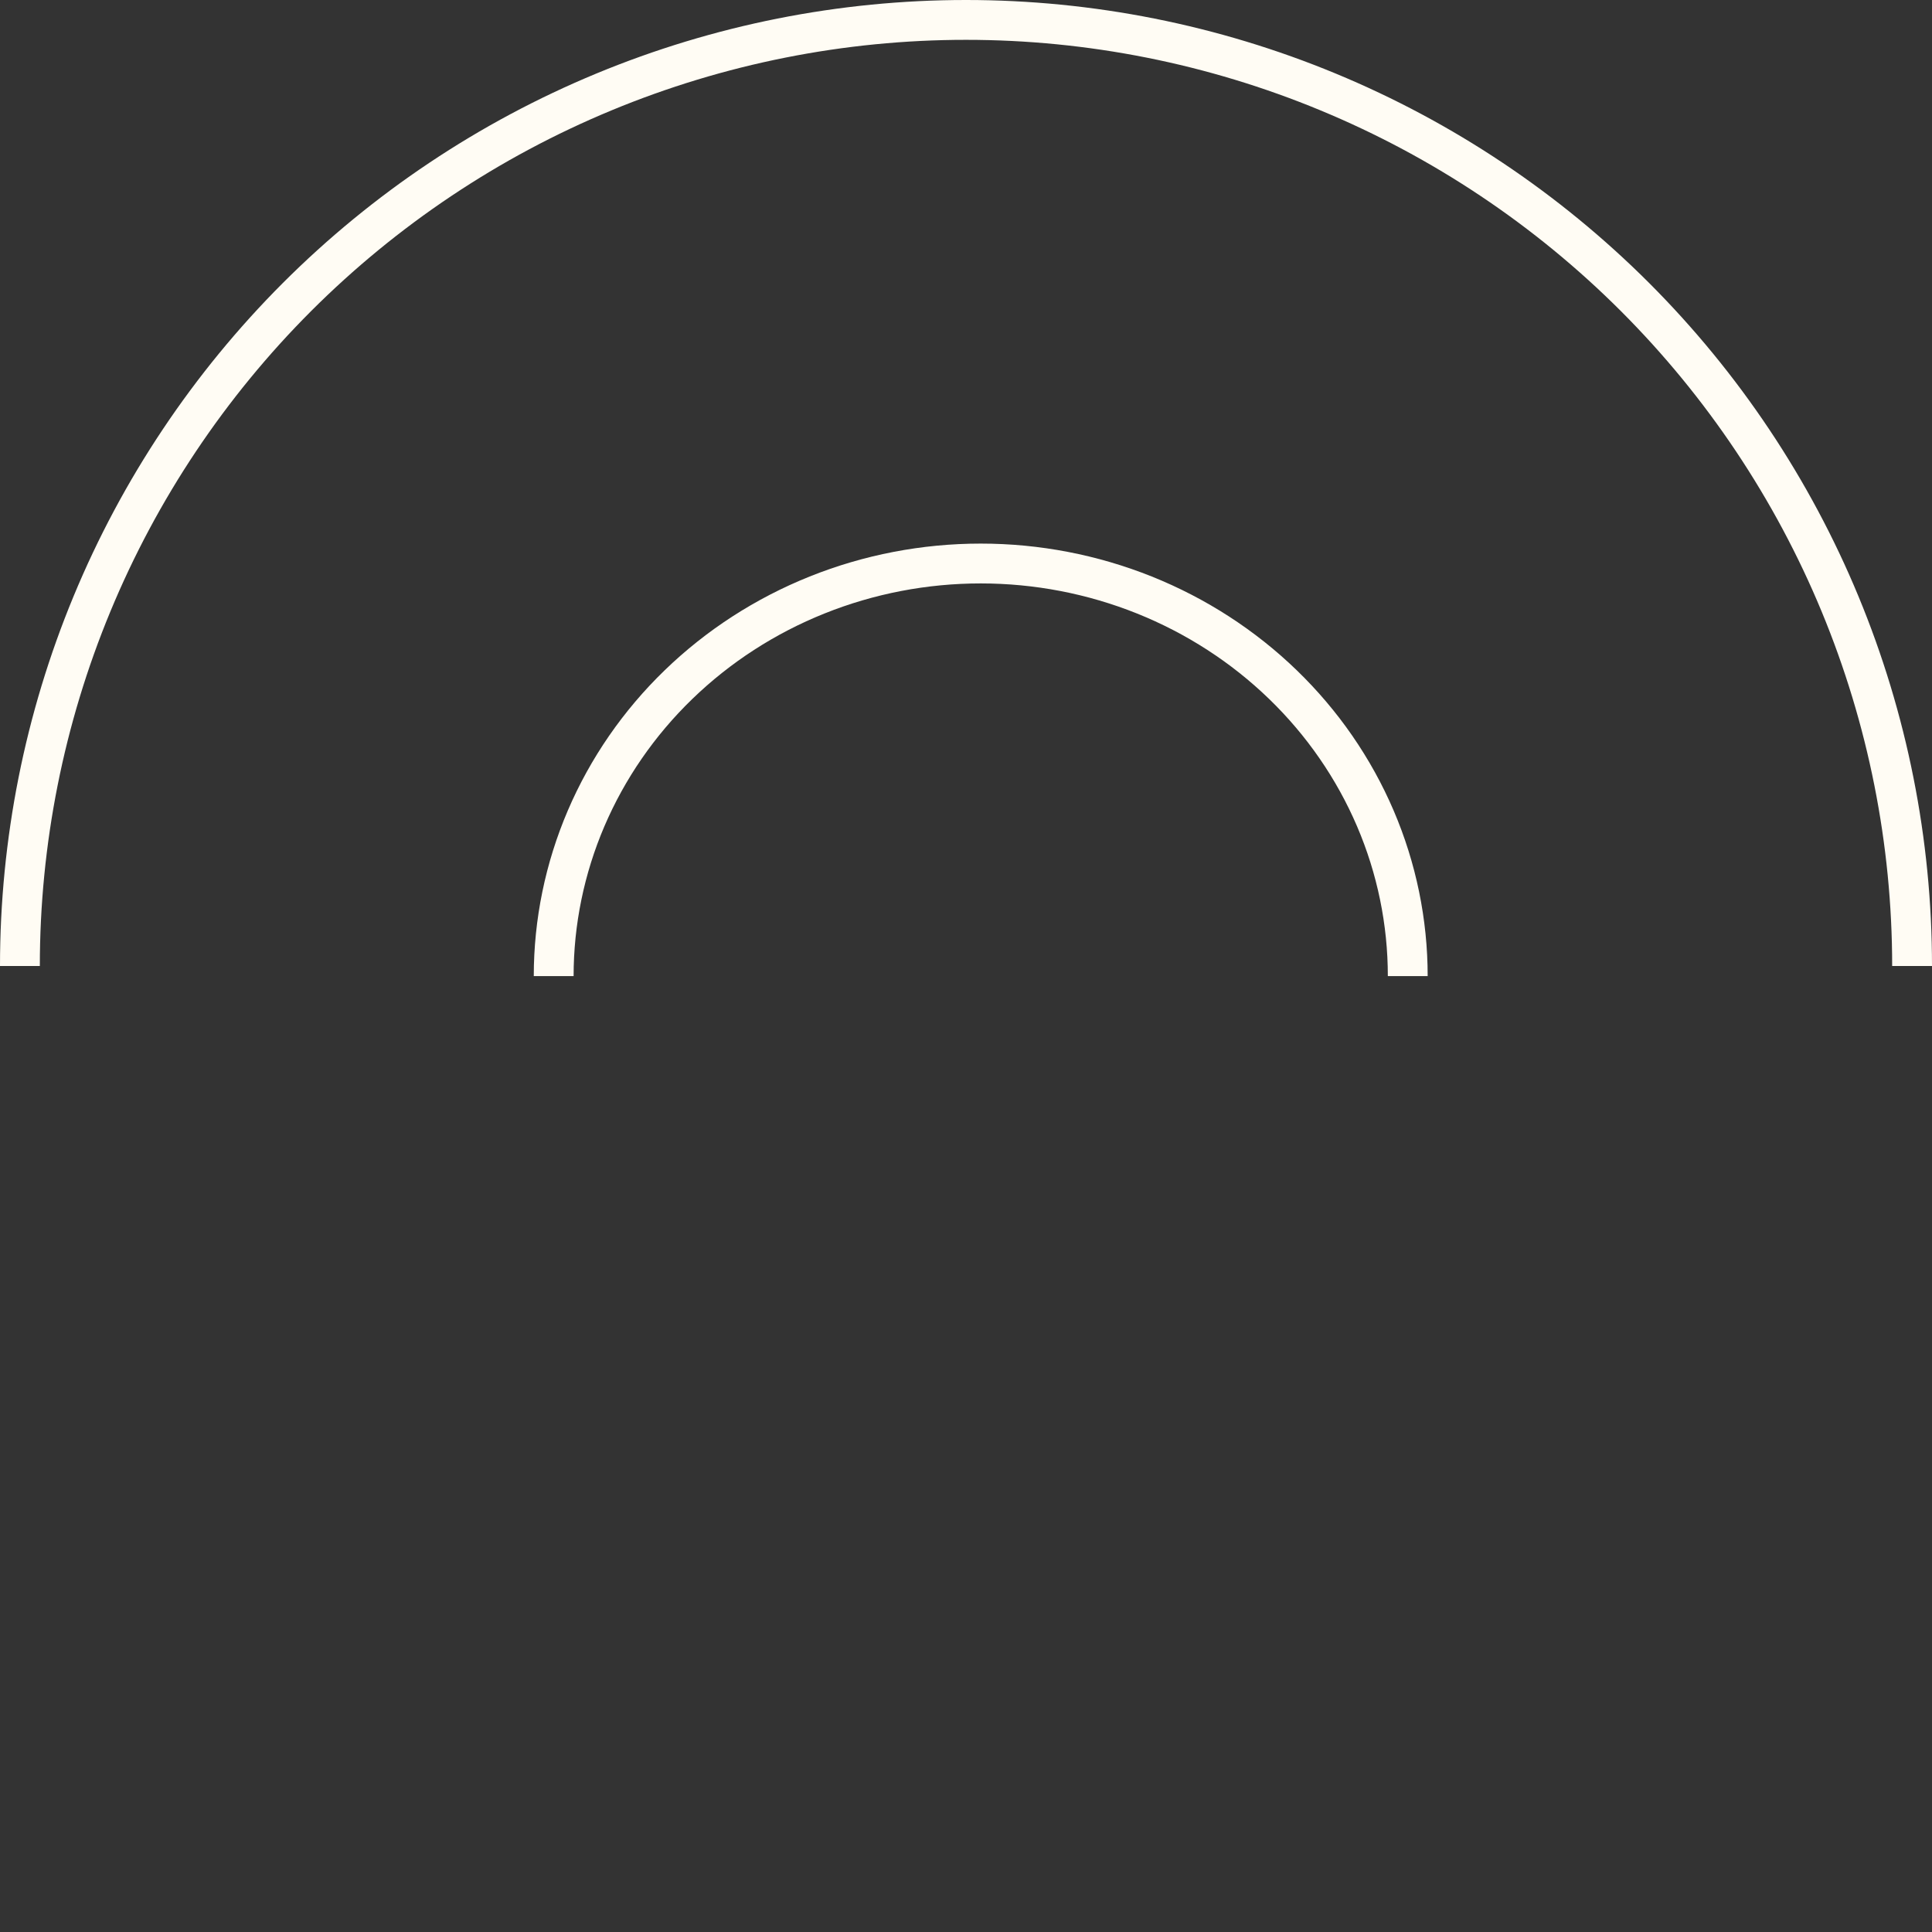 <?xml version="1.0" encoding="UTF-8"?> <svg xmlns="http://www.w3.org/2000/svg" width="97" height="97" viewBox="0 0 97 97" fill="none"><rect x="0" y="0" width="97" height="97" fill="#333333" stroke="none"/><path d="M1 48.5C1 42.262 2.229 36.086 4.616 30.323C7.003 24.56 10.502 19.323 14.912 14.912C19.323 10.502 24.56 7.003 30.323 4.616C36.086 2.229 42.262 1 48.5 1C54.738 1 60.914 2.229 66.677 4.616C72.44 7.003 77.677 10.502 82.088 14.912C86.498 19.323 89.997 24.56 92.384 30.323C94.771 36.086 96 42.262 96 48.5" stroke="#FFFCF4" stroke-width="2"></path><path d="M27.799 49.008C27.799 46.292 28.352 43.602 29.426 41.091C30.501 38.58 32.077 36.296 34.067 34.371C36.056 32.446 38.42 30.917 41.024 29.873C43.627 28.829 46.419 28.292 49.239 28.292C52.059 28.292 54.851 28.829 57.455 29.873C60.058 30.917 62.422 32.446 64.411 34.371C66.401 36.296 67.977 38.58 69.052 41.091C70.127 43.602 70.679 46.292 70.679 49.008" stroke="#FFFCF4" stroke-width="2"></path></svg> 